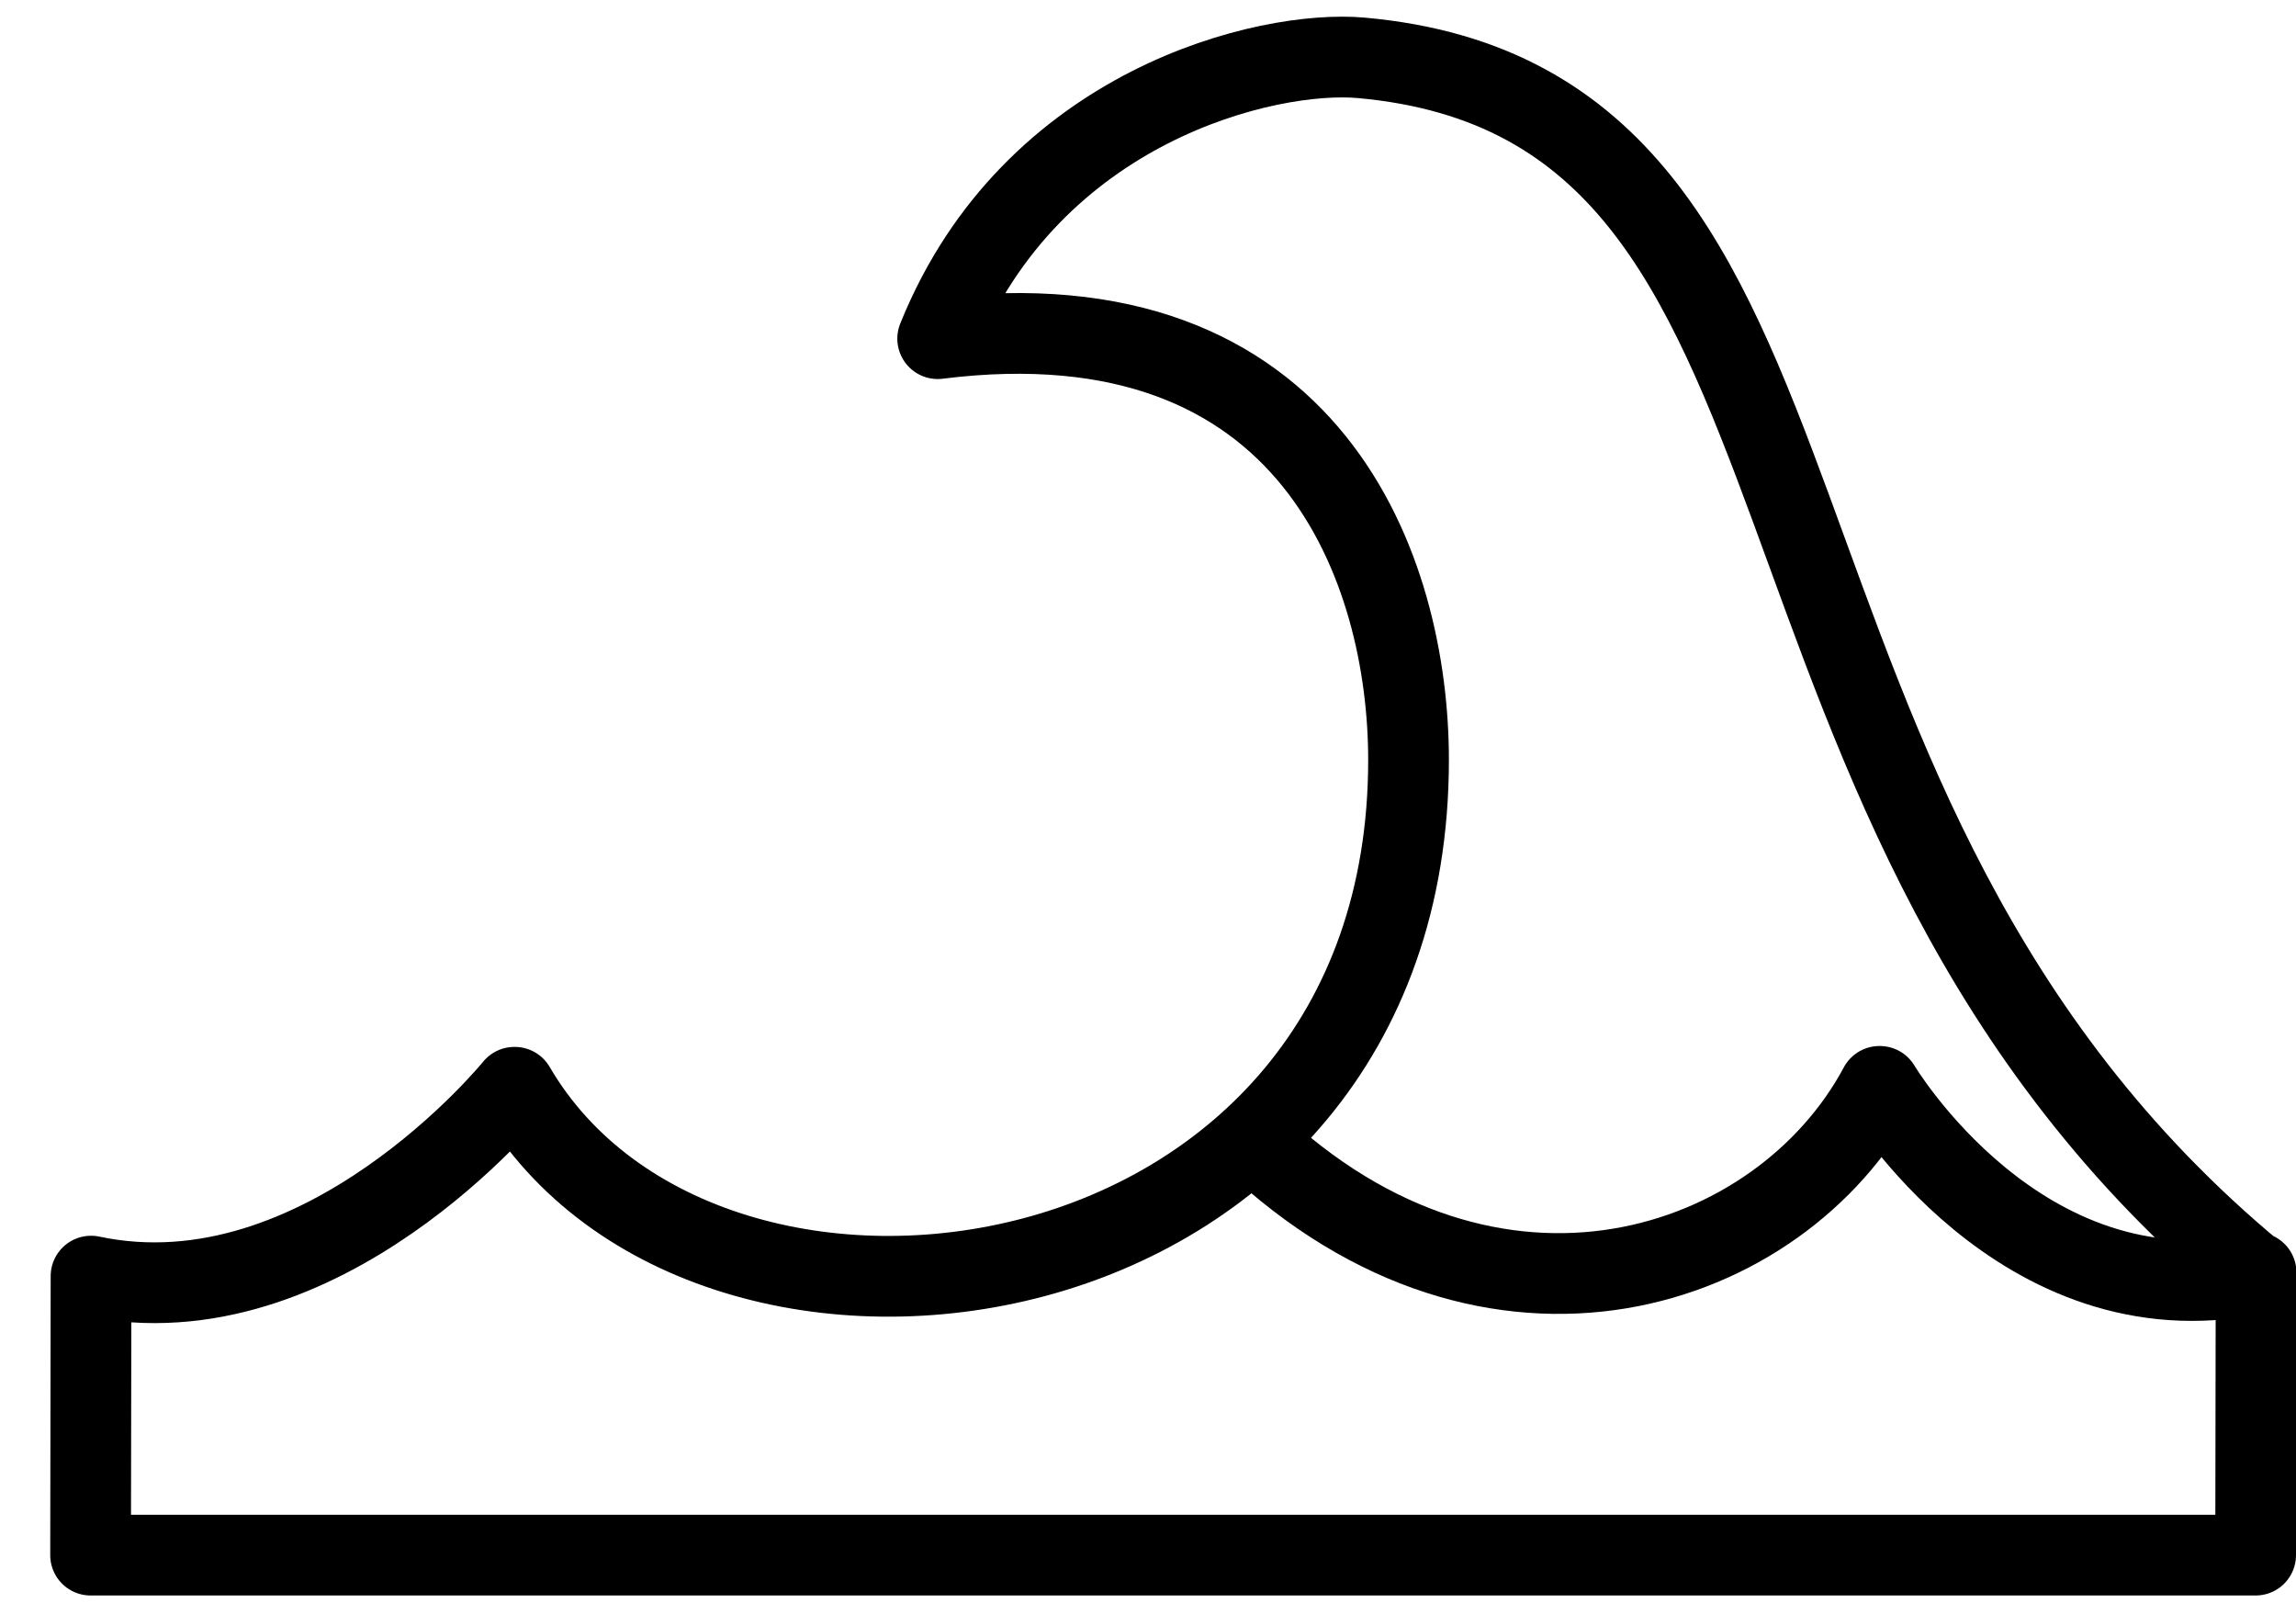 <?xml version="1.0" encoding="utf-8"?>
<!-- Generator: Adobe Illustrator 27.8.1, SVG Export Plug-In . SVG Version: 6.00 Build 0)  -->
<svg version="1.1" id="Ebene_1" xmlns="http://www.w3.org/2000/svg" xmlns:xlink="http://www.w3.org/1999/xlink" x="0px" y="0px"
	 viewBox="0 0 512 357.4" style="enable-background:new 0 0 512 357.4;" xml:space="preserve">
<style type="text/css">
	.st0{fill:none;stroke:#000000;stroke-width:18;stroke-linecap:round;stroke-linejoin:round;stroke-miterlimit:10;}
	.st1{fill:none;stroke:#000000;stroke-width:18;stroke-linejoin:round;stroke-miterlimit:10;}
	.st2{fill:none;}
</style>
<g id="Outline_Icons">
	<g>
		<path class="st0" d="M503,284C377.1,179.8,419,23.3,303.6,12.9c-20.9-1.9-73.5,10.5-94.5,62.6c83.9-10.5,105,52.1,105,93.9
			c0,124.9-156.4,146.5-199.3,73h-0.1c0,0-42.9,53-94.4,42.1l-0.1,62.2H503l0.1-63"/>
		<path class="st1" d="M503,284c-52.5,10.9-83.8-41.8-83.8-41.8h-0.1c-22,41.2-85.9,63.2-140.1,11.7"/>
	</g>
</g>
<g id="Invisible_Shape">
	<rect x="247" y="-263.2" class="st2" width="512" height="512"/>
</g>
</svg>
